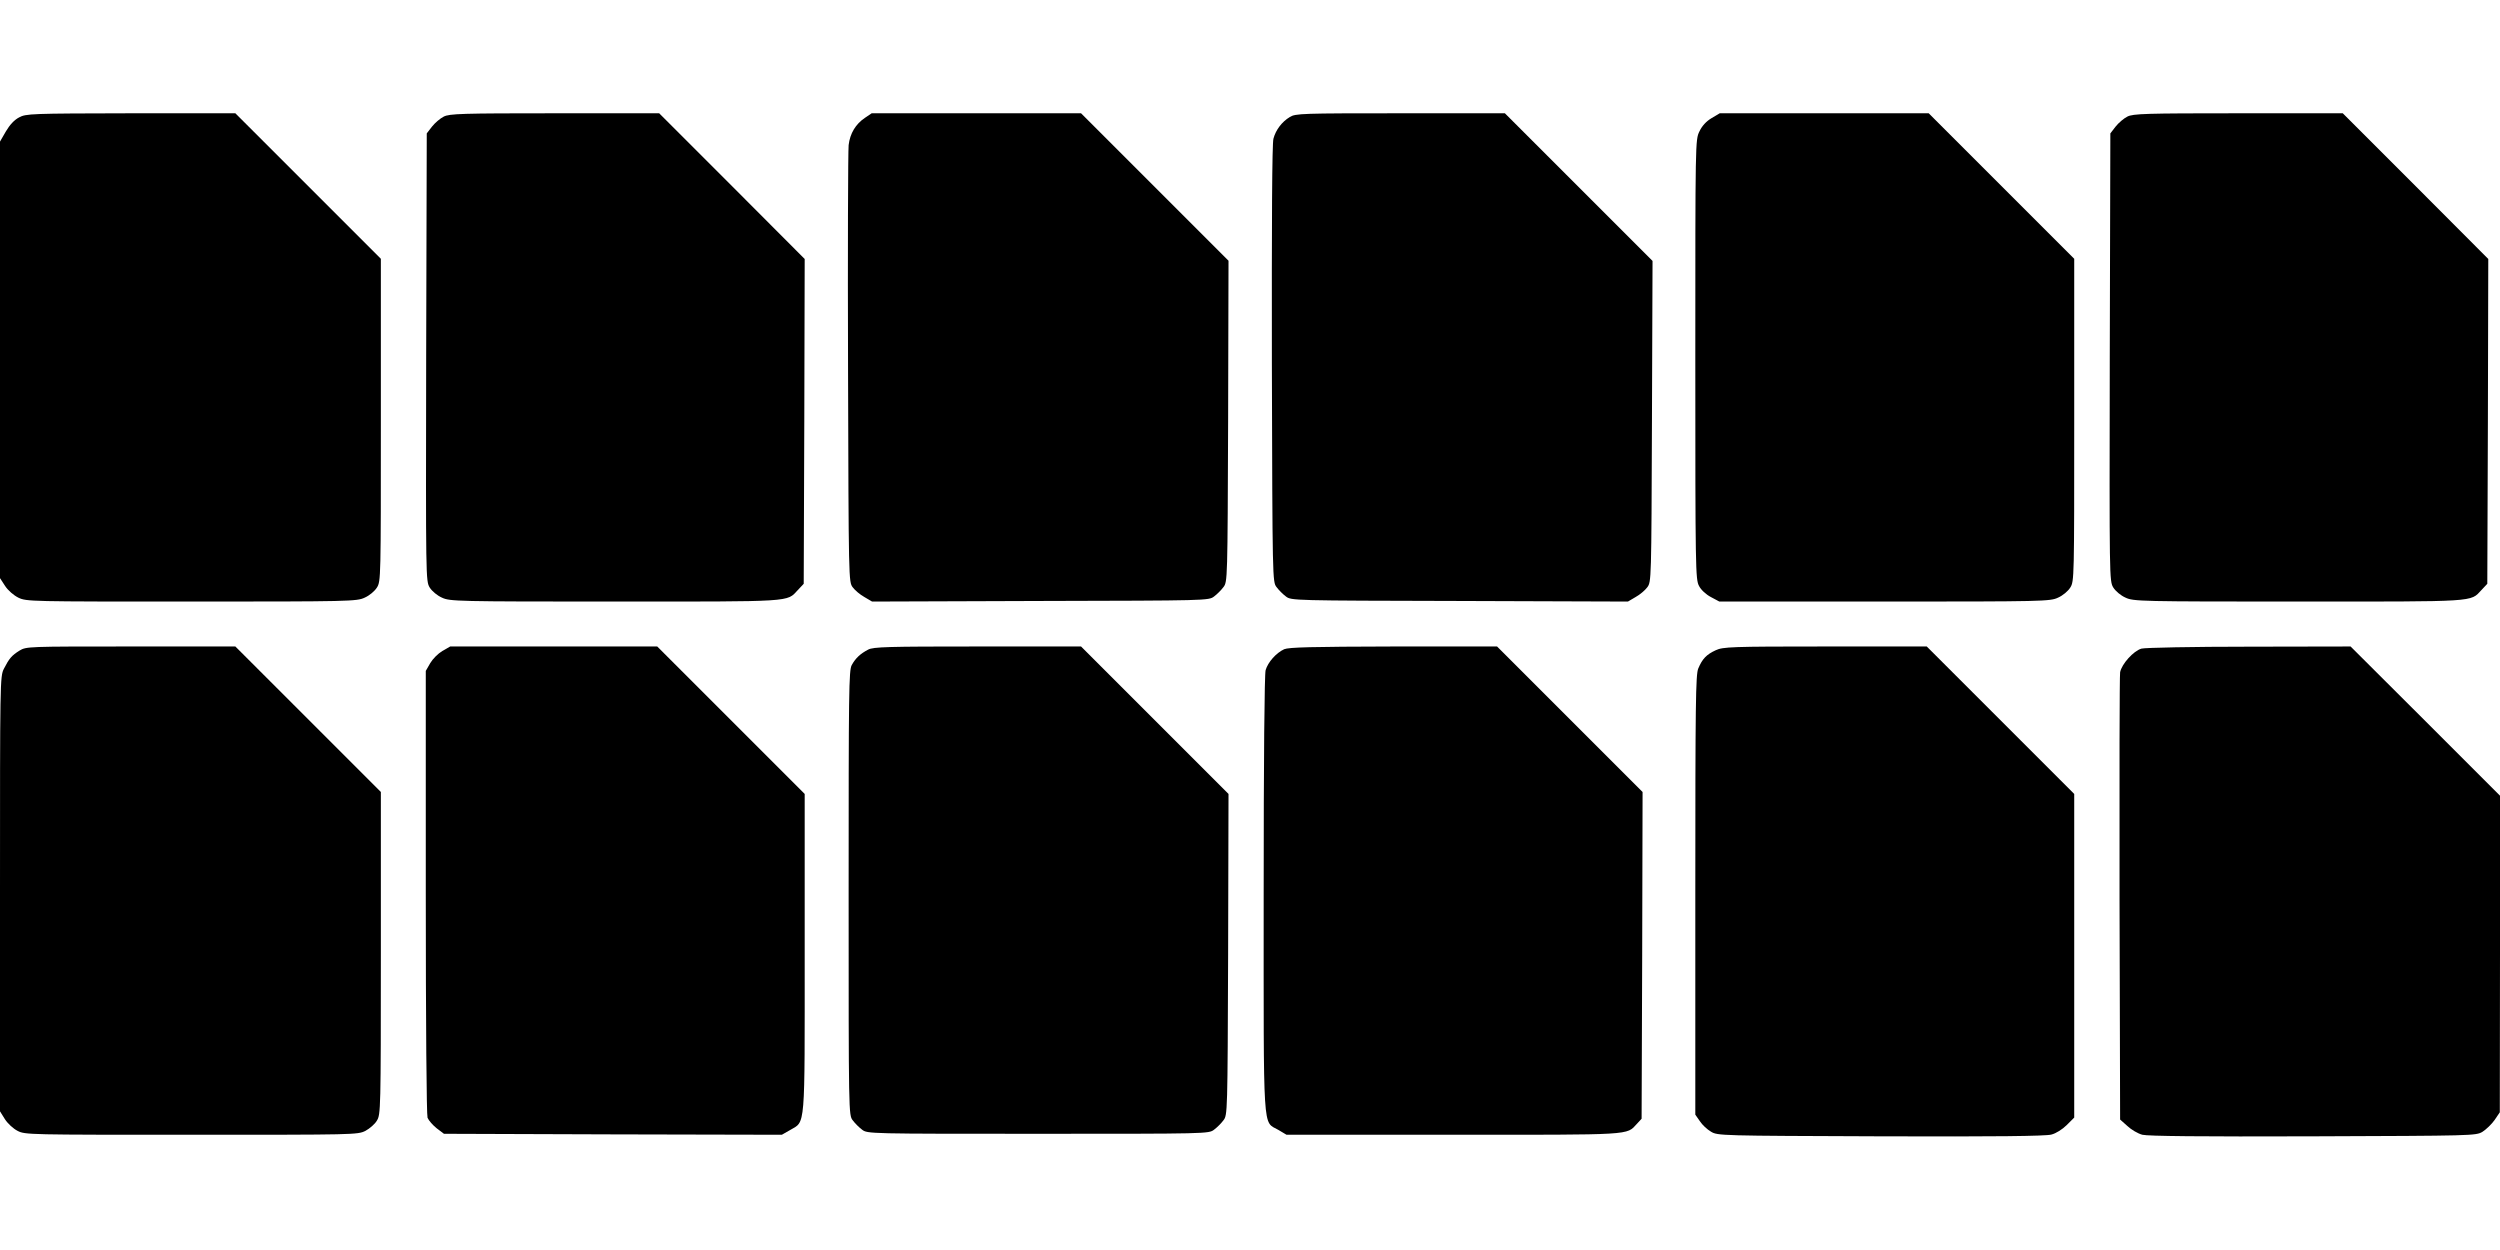 <?xml version="1.0" standalone="no"?>
<!DOCTYPE svg PUBLIC "-//W3C//DTD SVG 20010904//EN"
 "http://www.w3.org/TR/2001/REC-SVG-20010904/DTD/svg10.dtd">
<svg version="1.0" xmlns="http://www.w3.org/2000/svg"
 width="1280pt" height="640pt" viewBox="0 0 1280 640"
 preserveAspectRatio="xMidYMid meet">
<g transform="translate(0,640) scale(0.1,-0.1)"
fill="#000000" stroke="none">
<path d="M98 5799 c-25 -13 -48 -38 -68 -72 l-30 -52 0 -1118 0 -1117 26 -40
c15 -23 44 -48 68 -60 42 -20 57 -20 887 -20 811 0 846 1 886 20 25 11 51 33
63 52 20 32 20 48 20 858 l0 825 -373 373 -372 372 -535 0 c-513 -1 -537 -2
-572 -21z"/>
<path d="M2272 5803 c-18 -9 -45 -32 -60 -51 l-27 -35 -3 -1146 c-2 -1135 -2
-1146 18 -1179 12 -19 38 -41 63 -52 40 -19 75 -20 885 -20 922 0 879 -3 937
59 l30 32 3 832 2 831 -372 373 -373 373 -535 0 c-475 0 -539 -2 -568 -17z"/>
<path d="M4429 5797 c-48 -32 -77 -80 -84 -140 -3 -29 -5 -543 -3 -1144 3
-1090 3 -1092 24 -1120 11 -15 38 -38 60 -50 l39 -23 862 3 c853 2 862 2 889
23 15 11 37 33 48 48 21 27 21 37 24 849 l2 822 -377 377 -378 378 -536 0
-536 0 -34 -23z"/>
<path d="M6604 5801 c-41 -25 -72 -66 -84 -111 -7 -25 -9 -421 -8 -1153 3
-1109 3 -1116 24 -1143 11 -15 33 -37 48 -48 27 -21 36 -21 889 -23 l862 -3
39 23 c22 12 49 35 60 50 21 28 21 34 24 850 l3 821 -378 378 -378 378 -535 0
c-506 0 -537 -1 -566 -19z"/>
<path d="M8763 5795 c-27 -16 -49 -40 -62 -68 -21 -43 -21 -48 -21 -1168 0
-1076 1 -1126 19 -1159 10 -20 36 -44 61 -57 l43 -23 846 0 c813 0 848 1 888
20 25 11 51 33 63 52 20 32 20 48 20 858 l0 825 -373 373 -372 372 -535 0
-535 0 -42 -25z"/>
<path d="M10892 5803 c-18 -9 -45 -32 -60 -51 l-27 -35 -3 -1146 c-2 -1135 -2
-1146 18 -1179 12 -19 38 -41 63 -52 40 -19 75 -20 885 -20 922 0 879 -3 937
59 l30 32 3 832 2 831 -372 373 -373 373 -535 0 c-475 0 -539 -2 -568 -17z"/>
<path d="M100 3069 c-40 -25 -53 -40 -80 -93 -20 -39 -20 -63 -20 -1153 l0
-1113 25 -40 c14 -22 43 -49 65 -60 38 -20 56 -20 890 -20 837 0 851 0 891 20
22 12 49 35 59 53 19 31 20 56 20 857 l0 825 -373 373 -372 372 -535 0 c-528
0 -535 0 -570 -21z"/>
<path d="M2265 3067 c-22 -13 -49 -40 -62 -62 l-23 -40 0 -1132 c0 -681 4
-1142 9 -1156 6 -14 27 -38 47 -54 l37 -28 865 -3 865 -2 42 24 c80 47 75 -7
75 908 l0 813 -378 378 -377 377 -530 0 -530 0 -40 -23z"/>
<path d="M4445 3074 c-40 -21 -64 -43 -84 -79 -15 -27 -16 -130 -16 -1167 0
-1132 0 -1137 21 -1164 11 -15 33 -37 48 -48 27 -21 34 -21 901 -21 867 0 874
0 901 21 15 11 37 33 48 48 21 27 21 37 24 849 l2 822 -377 377 -378 378 -530
0 c-461 0 -534 -2 -560 -16z"/>
<path d="M6575 3076 c-41 -19 -83 -66 -95 -107 -6 -21 -10 -450 -10 -1147 0
-1251 -6 -1160 75 -1207 l42 -25 852 0 c930 0 887 -3 942 56 l24 26 3 836 2
837 -372 372 -373 373 -530 0 c-421 -1 -536 -4 -560 -14z"/>
<path d="M8785 3071 c-48 -22 -69 -44 -90 -94 -13 -32 -15 -171 -15 -1160 l0
-1124 23 -33 c12 -19 38 -43 57 -54 34 -21 48 -21 868 -24 591 -2 845 1 875 9
24 6 57 27 79 49 l38 38 0 828 0 829 -378 378 -377 377 -520 0 c-483 0 -523
-2 -560 -19z"/>
<path d="M10964 3079 c-41 -12 -101 -79 -109 -121 -3 -18 -4 -541 -3 -1161 l3
-1129 37 -33 c20 -19 54 -39 77 -45 27 -7 298 -10 873 -8 819 3 834 3 868 23
19 12 47 39 62 60 l27 40 1 810 0 811 -382 382 -383 382 -520 -1 c-286 0 -534
-5 -551 -10z"/>
</g>
</svg>
